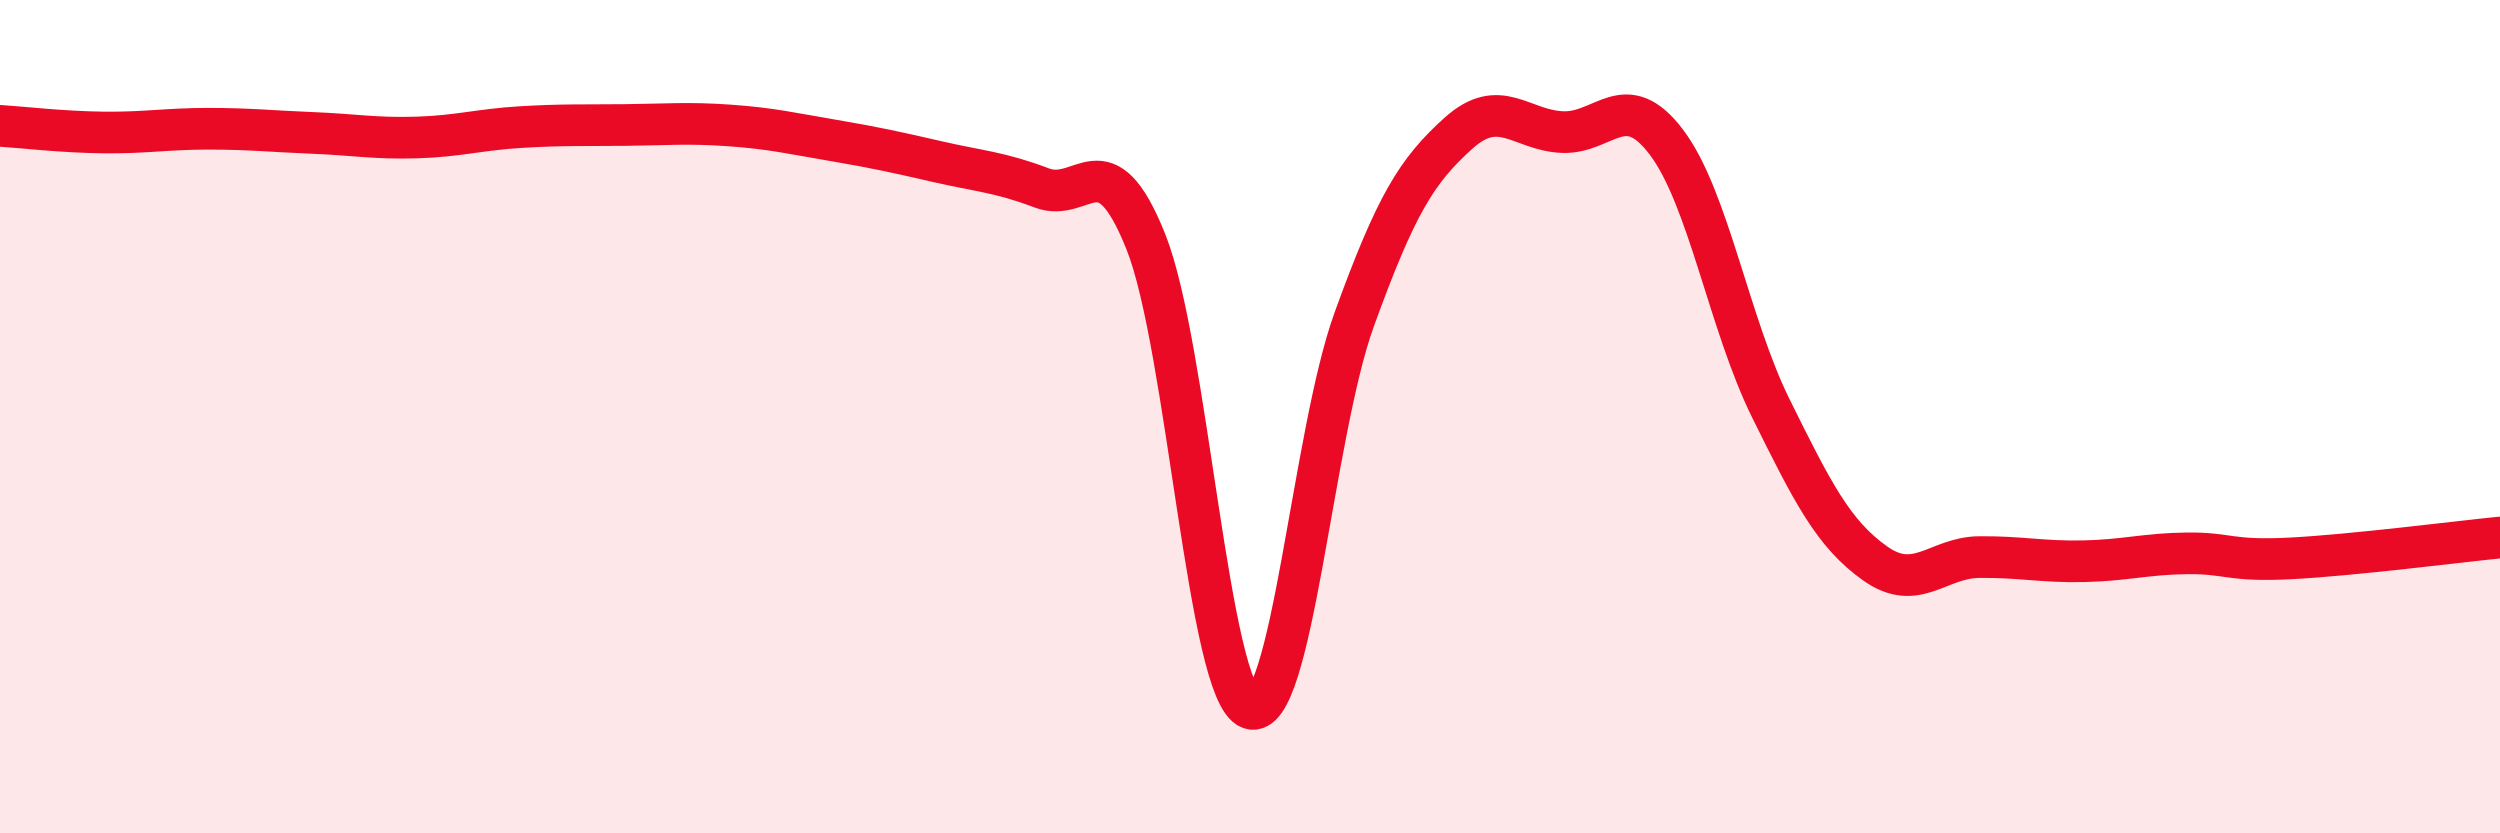 
    <svg width="60" height="20" viewBox="0 0 60 20" xmlns="http://www.w3.org/2000/svg">
      <path
        d="M 0,3.02 C 0.5,3.05 1.5,3.17 2.5,3.18 C 3.5,3.19 4,3.09 5,3.09 C 6,3.09 6.5,3.15 7.5,3.19 C 8.5,3.23 9,3.33 10,3.3 C 11,3.27 11.5,3.11 12.5,3.05 C 13.5,2.99 14,3.01 15,3 C 16,2.99 16.5,2.94 17.5,3.01 C 18.5,3.08 19,3.2 20,3.37 C 21,3.54 21.5,3.65 22.5,3.88 C 23.5,4.11 24,4.13 25,4.51 C 26,4.89 26.5,3.3 27.5,5.8 C 28.5,8.3 29,16.63 30,17 C 31,17.37 31.5,10.43 32.5,7.67 C 33.5,4.91 34,4.1 35,3.2 C 36,2.3 36.5,3.13 37.5,3.17 C 38.5,3.21 39,2.09 40,3.42 C 41,4.75 41.5,7.78 42.5,9.8 C 43.5,11.82 44,12.81 45,13.52 C 46,14.23 46.5,13.38 47.5,13.37 C 48.5,13.36 49,13.49 50,13.47 C 51,13.45 51.5,13.29 52.5,13.28 C 53.5,13.27 53.5,13.48 55,13.4 C 56.5,13.32 59,13 60,12.9L60 20L0 20Z"
        fill="#EB0A25"
        opacity="0.1"
        stroke-linecap="round"
        stroke-linejoin="round"
      />
      <path
        d="M 0,3.02 C 0.5,3.05 1.5,3.17 2.5,3.18 C 3.5,3.19 4,3.09 5,3.09 C 6,3.09 6.5,3.15 7.5,3.19 C 8.5,3.23 9,3.33 10,3.3 C 11,3.27 11.5,3.11 12.5,3.05 C 13.5,2.99 14,3.01 15,3 C 16,2.99 16.5,2.94 17.5,3.01 C 18.5,3.08 19,3.2 20,3.37 C 21,3.54 21.5,3.65 22.5,3.88 C 23.5,4.11 24,4.13 25,4.51 C 26,4.89 26.5,3.3 27.5,5.8 C 28.5,8.3 29,16.63 30,17 C 31,17.37 31.5,10.43 32.5,7.67 C 33.5,4.91 34,4.1 35,3.2 C 36,2.3 36.5,3.13 37.5,3.17 C 38.5,3.21 39,2.09 40,3.42 C 41,4.75 41.5,7.78 42.5,9.8 C 43.5,11.82 44,12.81 45,13.52 C 46,14.23 46.5,13.38 47.5,13.37 C 48.5,13.36 49,13.49 50,13.47 C 51,13.45 51.5,13.29 52.5,13.28 C 53.5,13.27 53.5,13.48 55,13.4 C 56.5,13.32 59,13 60,12.9"
        stroke="#EB0A25"
        stroke-width="1"
        fill="none"
        stroke-linecap="round"
        stroke-linejoin="round"
      />
    </svg>
  